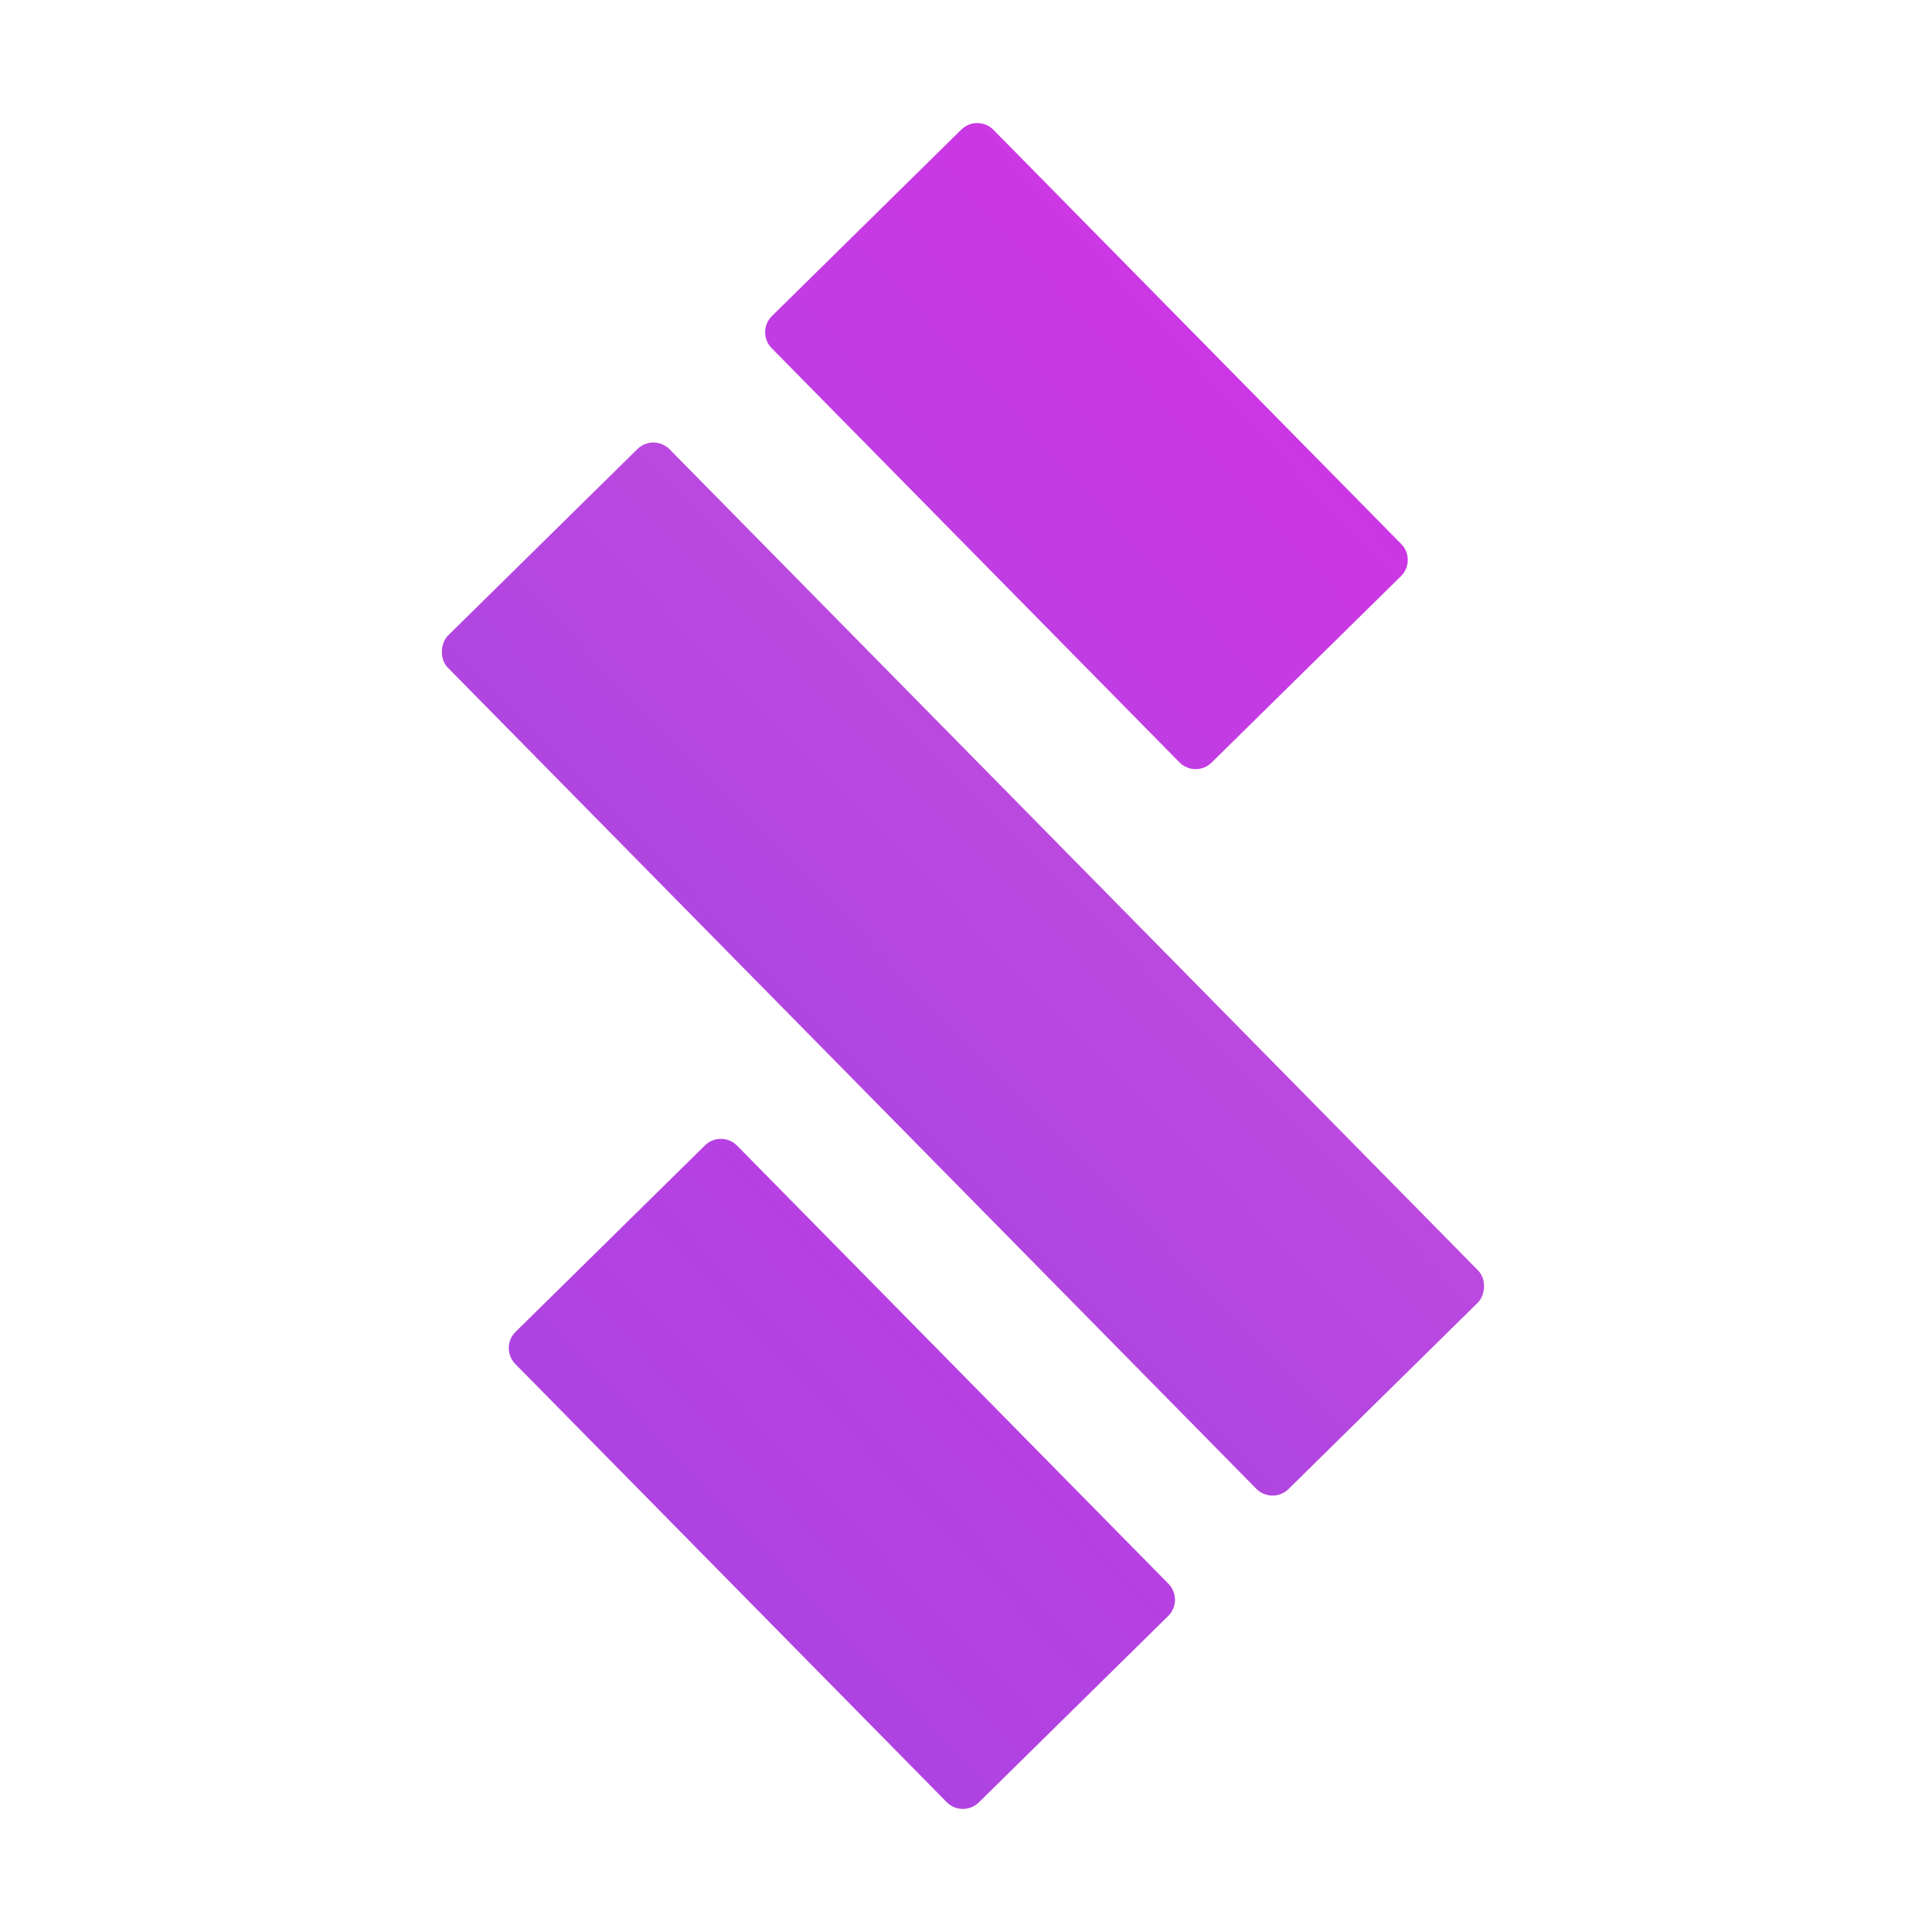 <svg width="35" height="35" style="display: block; margin: 6px auto;" viewBox="0 0 114 170" fill="none" xmlns="http://www.w3.org/2000/svg">
<g filter="url(#filter0_d)">
<rect x="29.514" y="34.108" width="105.403" height="27.385" rx="2" transform="rotate(45.445 29.514 34.108)" fill="url(#paint0_linear)"/>
<path d="M34.029 96.787C34.816 96.011 36.082 96.021 36.857 96.808L74.816 135.362C75.591 136.149 75.581 137.415 74.794 138.19L58.13 154.597C57.343 155.372 56.077 155.362 55.302 154.575L17.343 116.022C16.568 115.235 16.578 113.968 17.365 113.193L34.029 96.787Z" fill="url(#paint1_linear)"/>
<path d="M56.588 7.403C57.375 6.628 58.641 6.638 59.416 7.425L95.296 43.867C96.071 44.654 96.061 45.92 95.274 46.696L78.61 63.102C77.823 63.877 76.557 63.867 75.782 63.08L39.902 26.638C39.127 25.851 39.137 24.585 39.924 23.81L56.588 7.403Z" fill="url(#paint2_linear)"/>
</g>
<defs>
<filter id="filter0_d" x="0" y="0" width="113.464" height="170" filterUnits="userSpaceOnUse" color-interpolation-filters="sRGB">
<feFlood flood-opacity="0" result="BackgroundImageFix"/>
<feColorMatrix in="SourceAlpha" type="matrix" values="0 0 0 0 0 0 0 0 0 0 0 0 0 0 0 0 0 0 127 0"/>
<feOffset dy="4"/>
<feGaussianBlur stdDeviation="5"/>
<feColorMatrix type="matrix" values="0 0 0 0 0 0 0 0 0 0 0 0 0 0 0 0 0 0 0.45 0"/>
<feBlend mode="normal" in2="BackgroundImageFix" result="effect1_dropShadow"/>
<feBlend mode="normal" in="SourceGraphic" in2="effect1_dropShadow" result="shape"/>
</filter>
<linearGradient id="paint0_linear" x1="81.181" y1="-5.887" x2="80.537" y2="102.859" gradientUnits="userSpaceOnUse">
<stop stop-color="#C94EDD"/>
<stop offset="0.711" stop-color="#AD44E1"/>
</linearGradient>
<linearGradient id="paint1_linear" x1="96.369" y1="44.971" x2="16.32" y2="120.807" gradientUnits="userSpaceOnUse">
<stop stop-color="#CC37E4"/>
<stop offset="1" stop-color="#AD44E1"/>
</linearGradient>
<linearGradient id="paint2_linear" x1="96.369" y1="42.865" x2="15.266" y2="117.648" gradientUnits="userSpaceOnUse">
<stop stop-color="#CC37E4"/>
<stop offset="0.688" stop-color="#AD44E1"/>
</linearGradient>
</defs>
</svg>
